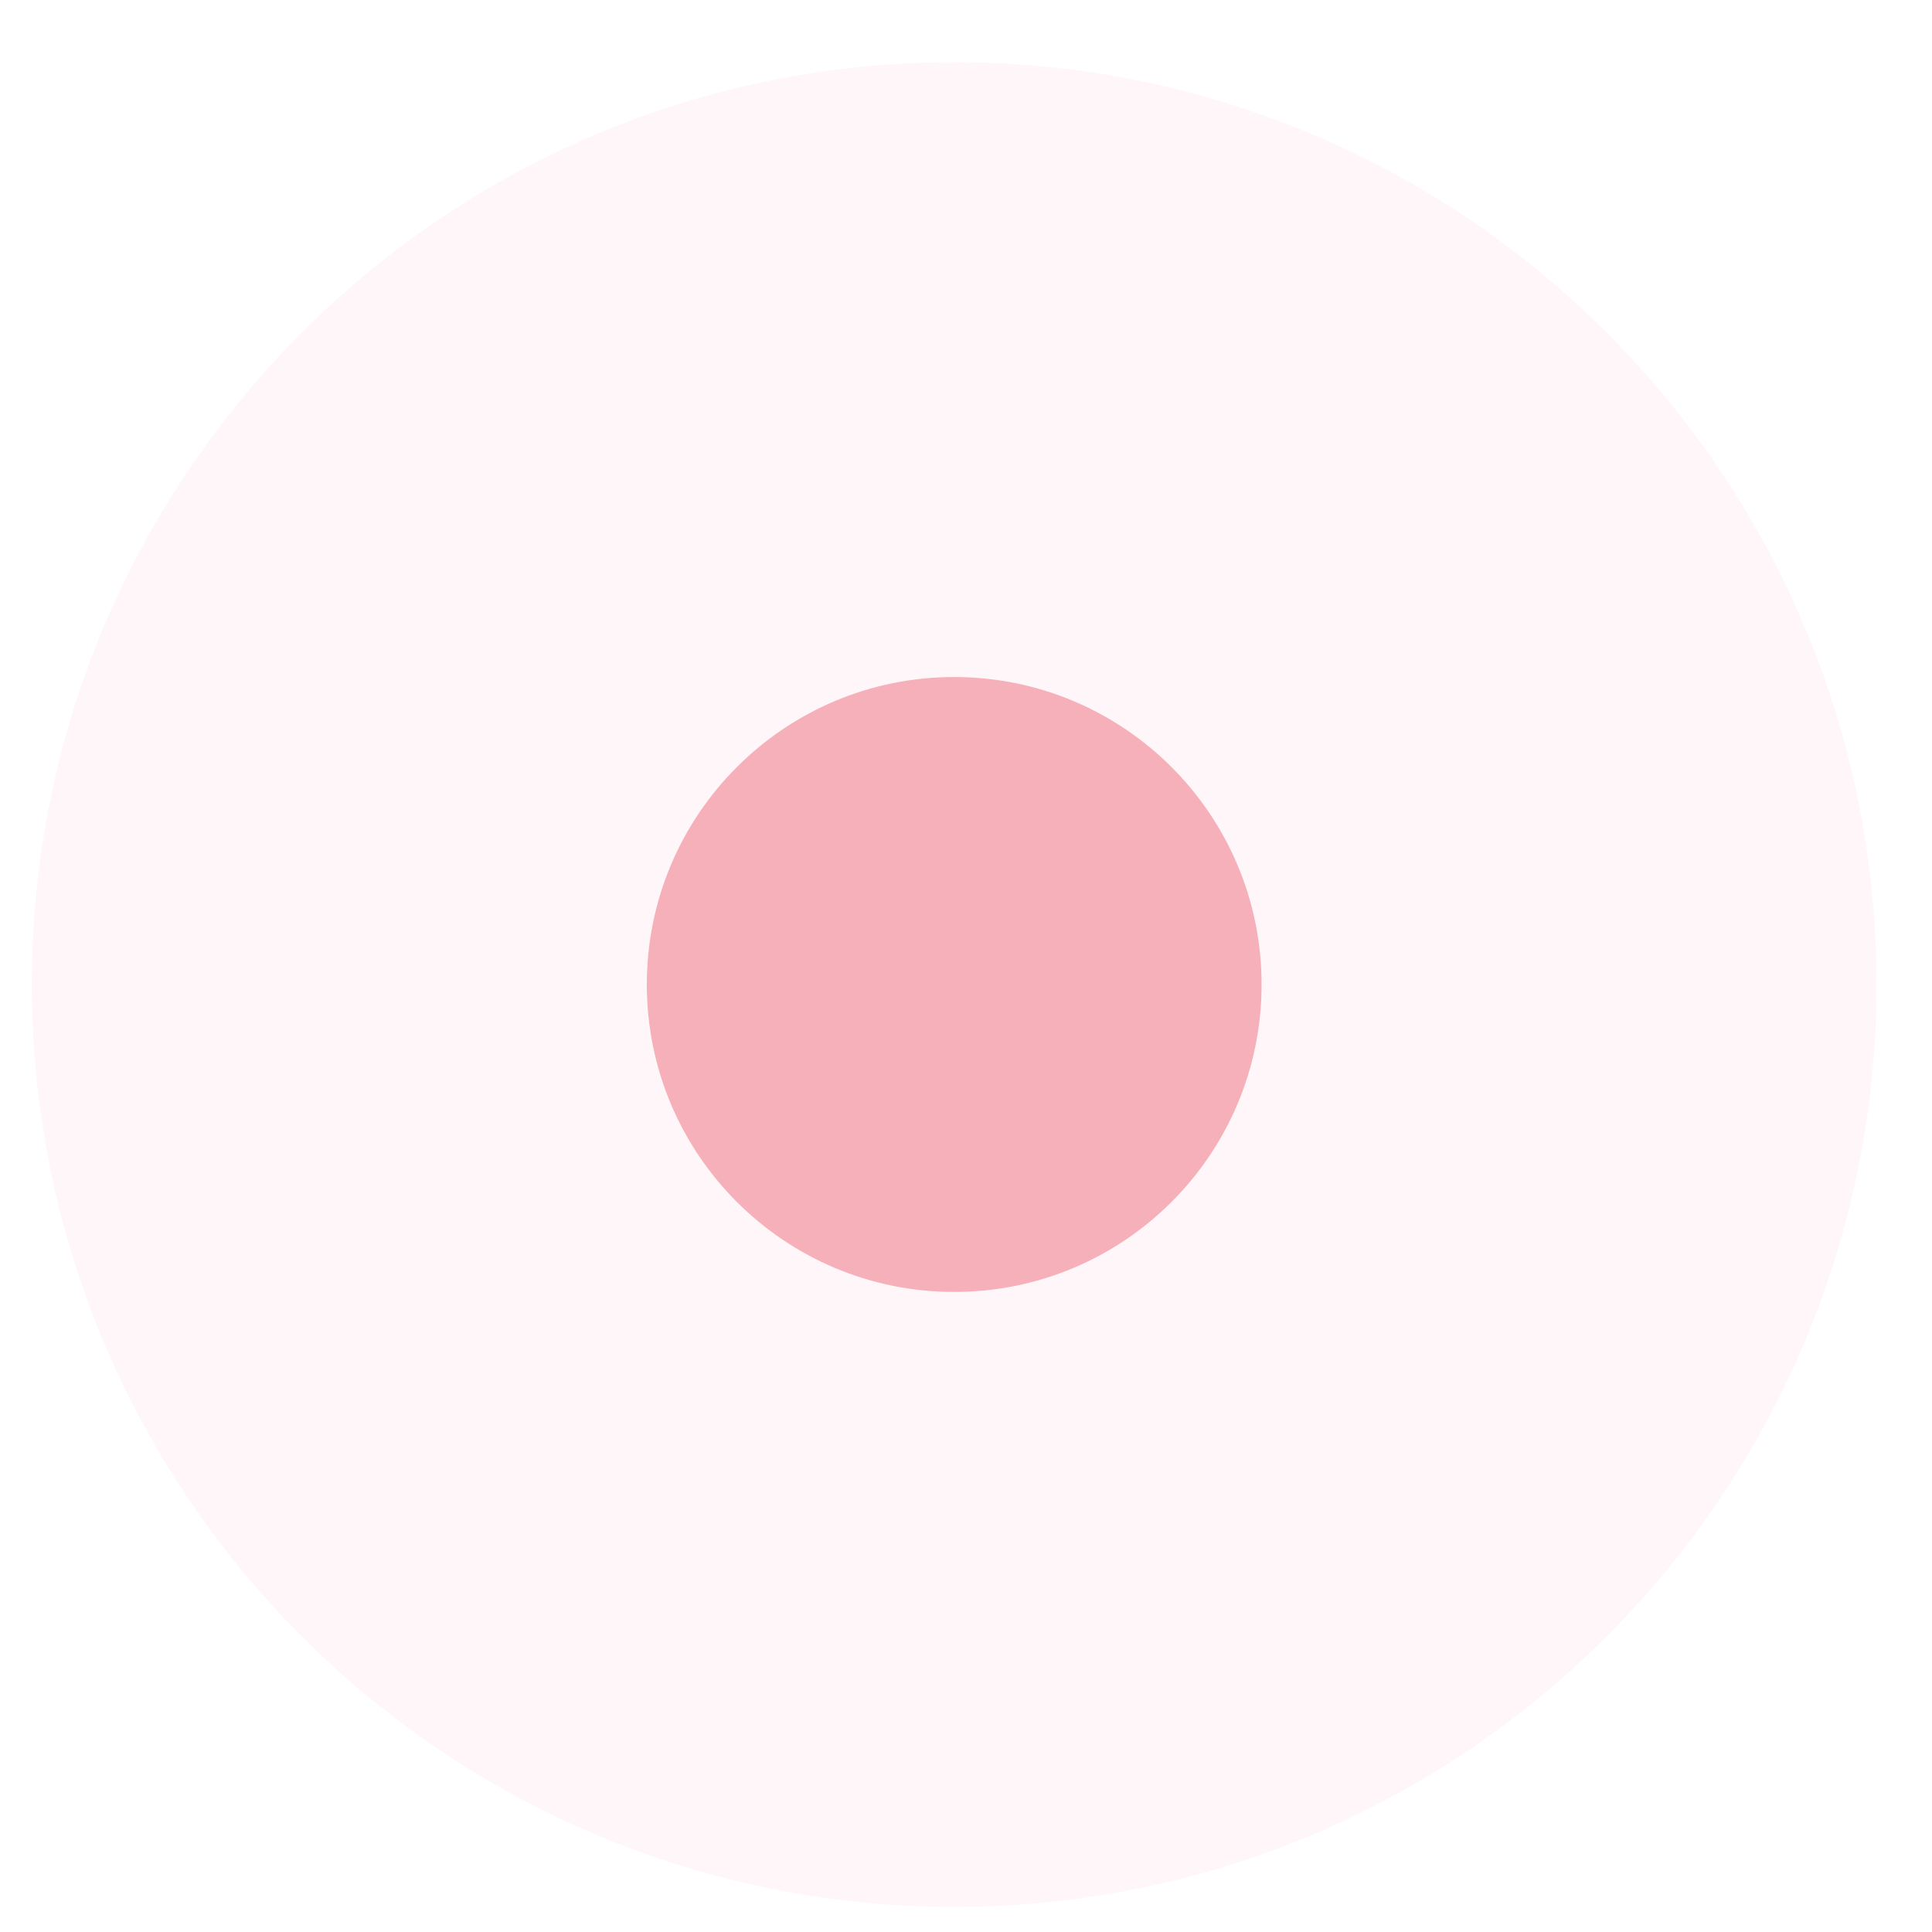 <svg width="14" height="14" viewBox="0 0 14 14" fill="none" xmlns="http://www.w3.org/2000/svg">
<g opacity="0.4">
<path d="M9.142 7.134C9.142 8.365 8.145 9.362 6.914 9.362C5.684 9.362 4.687 8.365 4.687 7.134C4.687 5.904 5.684 4.906 6.914 4.906C8.145 4.906 9.142 5.904 9.142 7.134Z" fill="#E53A4F"/>
<path fill-rule="evenodd" clip-rule="evenodd" d="M6.914 4.906C5.684 4.906 4.687 5.904 4.687 7.134C4.687 8.365 5.684 9.362 6.914 9.362C8.145 9.362 9.142 8.365 9.142 7.134C9.142 5.904 8.145 4.906 6.914 4.906ZM13.598 7.134C13.598 10.825 10.606 13.818 6.915 13.818C3.223 13.818 0.231 10.825 0.231 7.134C0.231 3.443 3.223 0.451 6.915 0.451C10.606 0.451 13.598 3.443 13.598 7.134Z" fill="#FF4C83" fill-opacity="0.13"/>
</g>
</svg>
